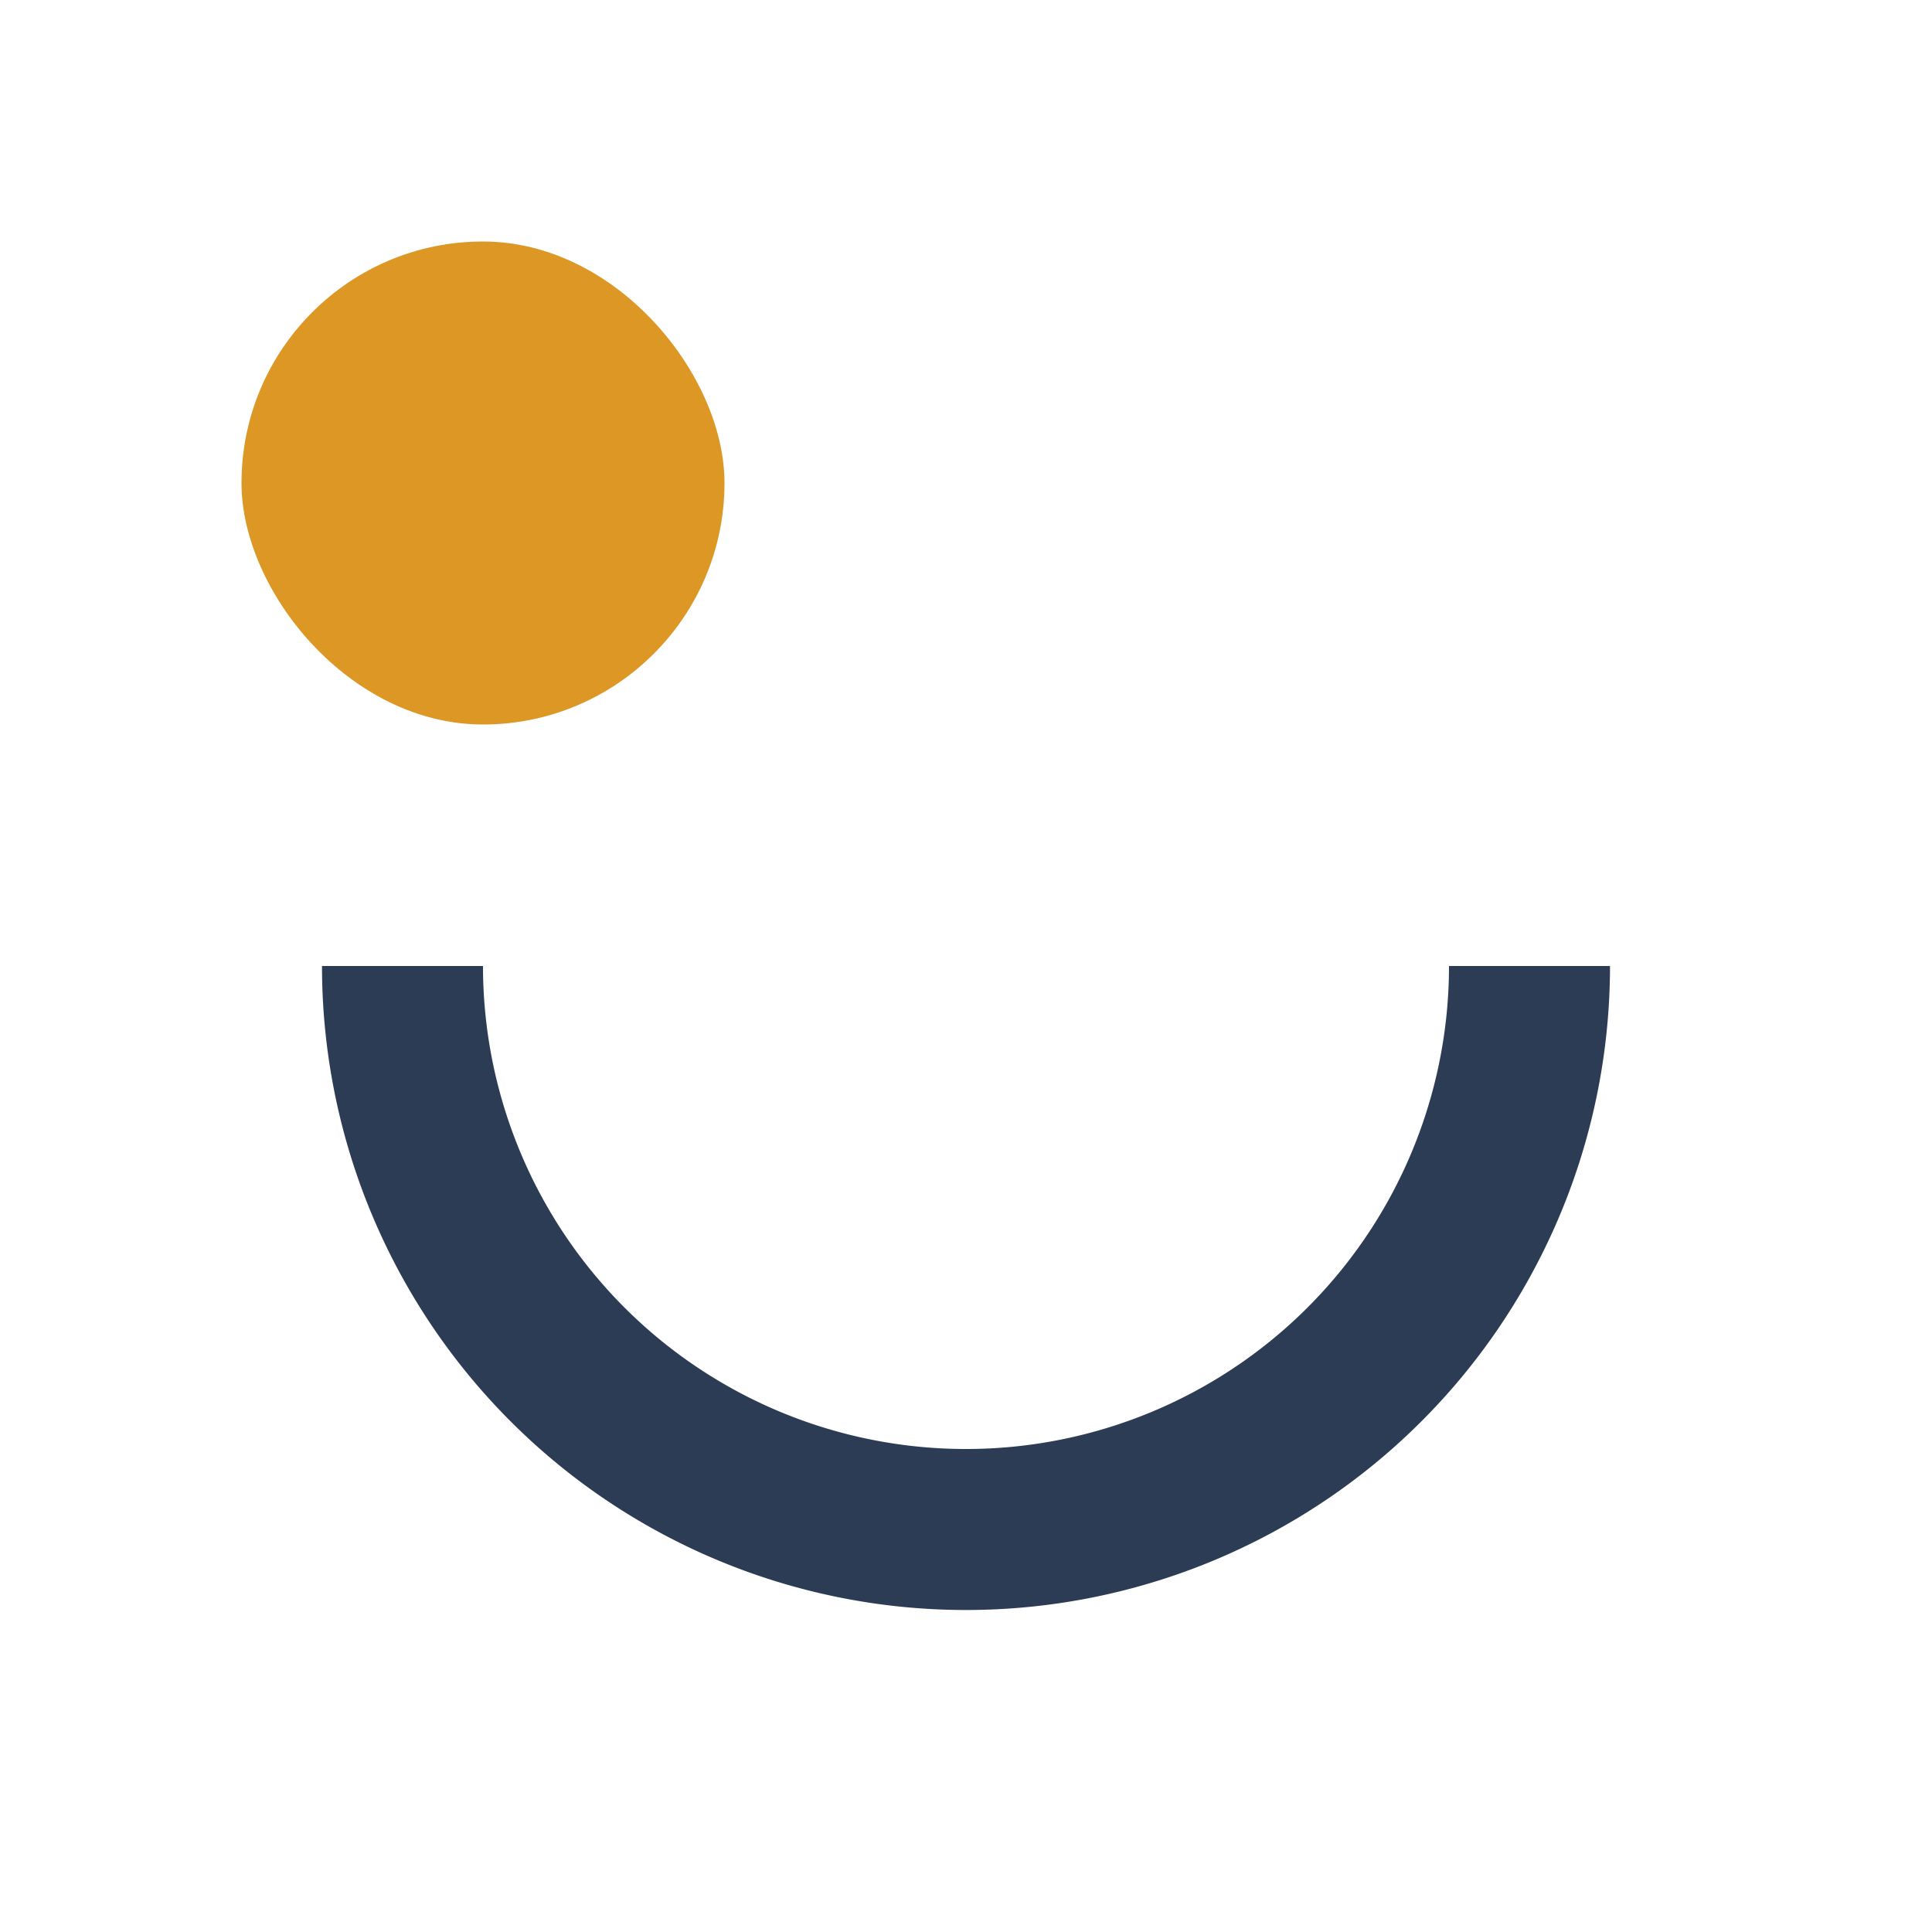 <?xml version="1.0" encoding="UTF-8"?>
<svg xmlns="http://www.w3.org/2000/svg" width="32" height="32" viewBox="0 0 24 24"><path d="M5 12a7 7 0 0014 0" fill="none" stroke="#2C3C54" stroke-width="2"/><rect x="3" y="3" width="6" height="6" rx="3" fill="#DC9725"/></svg>